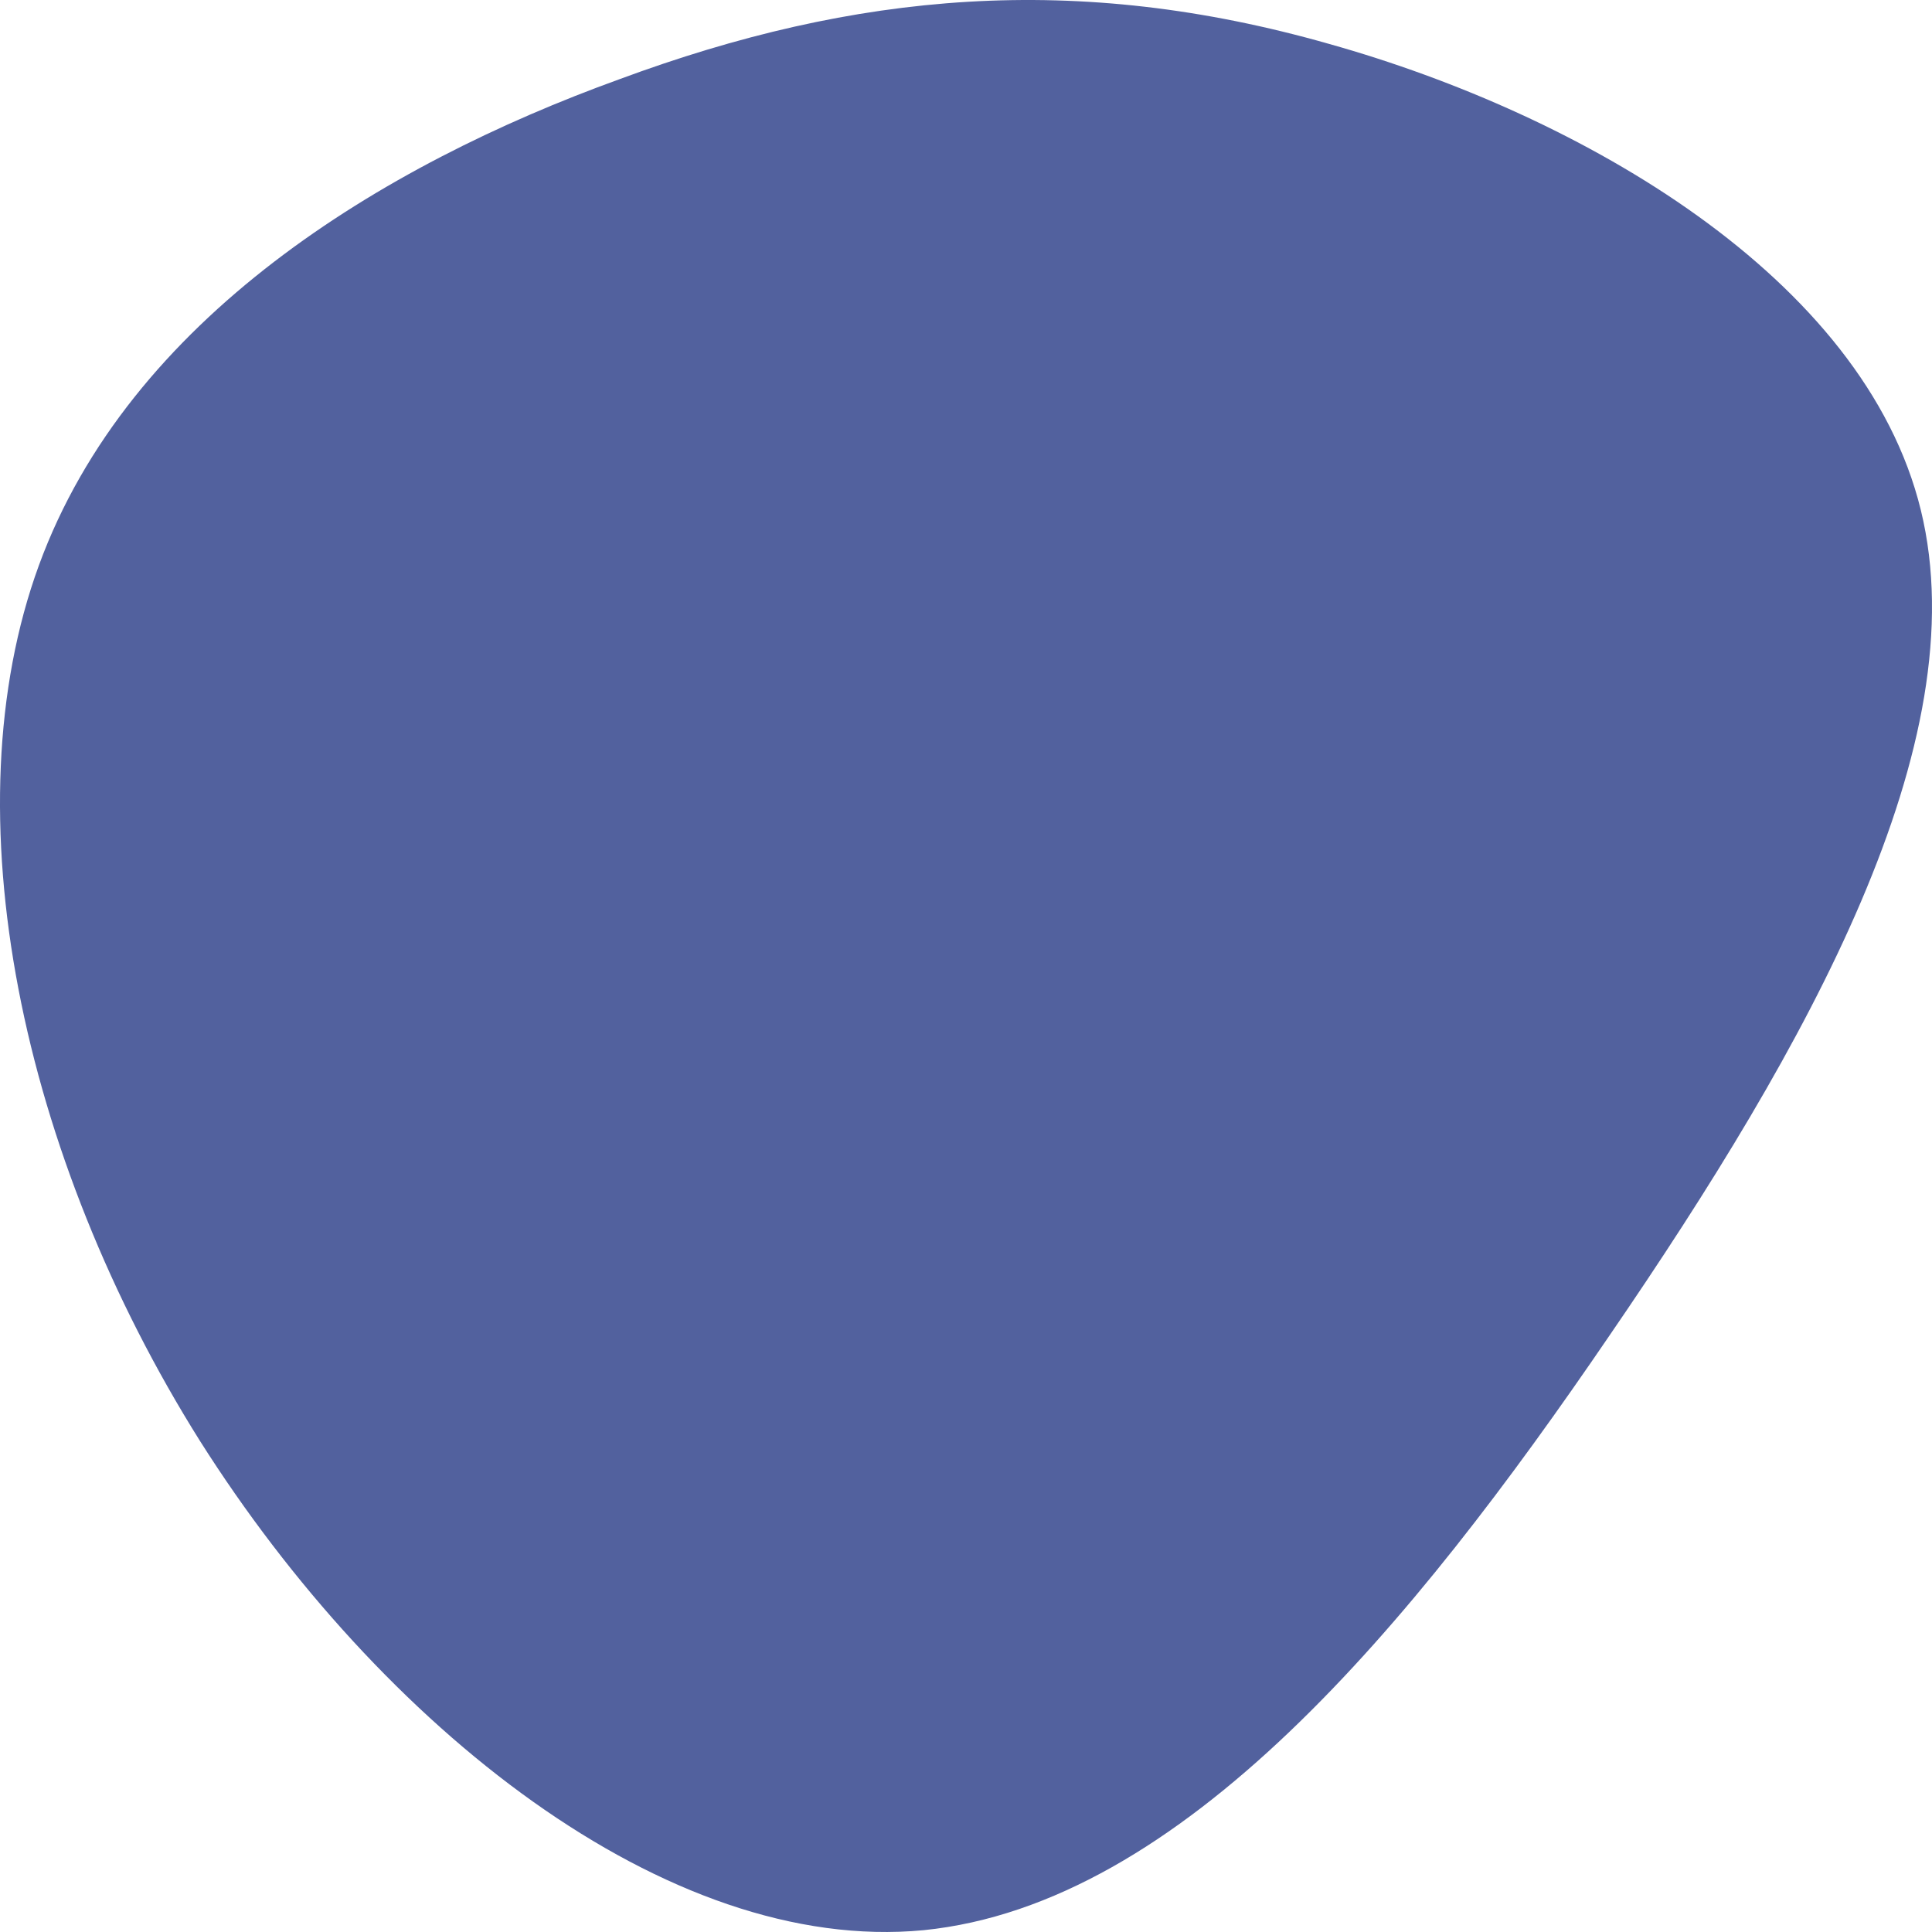 <svg width="113" height="113" viewBox="0 0 113 113" fill="none" xmlns="http://www.w3.org/2000/svg"><link xmlns="" type="text/css" id="dark-mode" rel="stylesheet" href=""/><style xmlns="" type="text/css" id="dark-mode-custom-style"/>
<path d="M11.698 84.282C1.219 67.599 -3.005 47.507 2.275 33.066C7.555 18.626 22.34 9.656 36.231 4.633C50.041 -0.479 62.957 -1.645 77.741 2.57C92.444 6.696 109.016 16.204 112.347 29.837C115.677 43.471 105.767 61.141 94.15 78.093C82.534 95.135 69.13 111.369 54.021 112.894C38.993 114.329 22.259 100.965 11.698 84.282Z" fill="#52619E"/>
</svg>